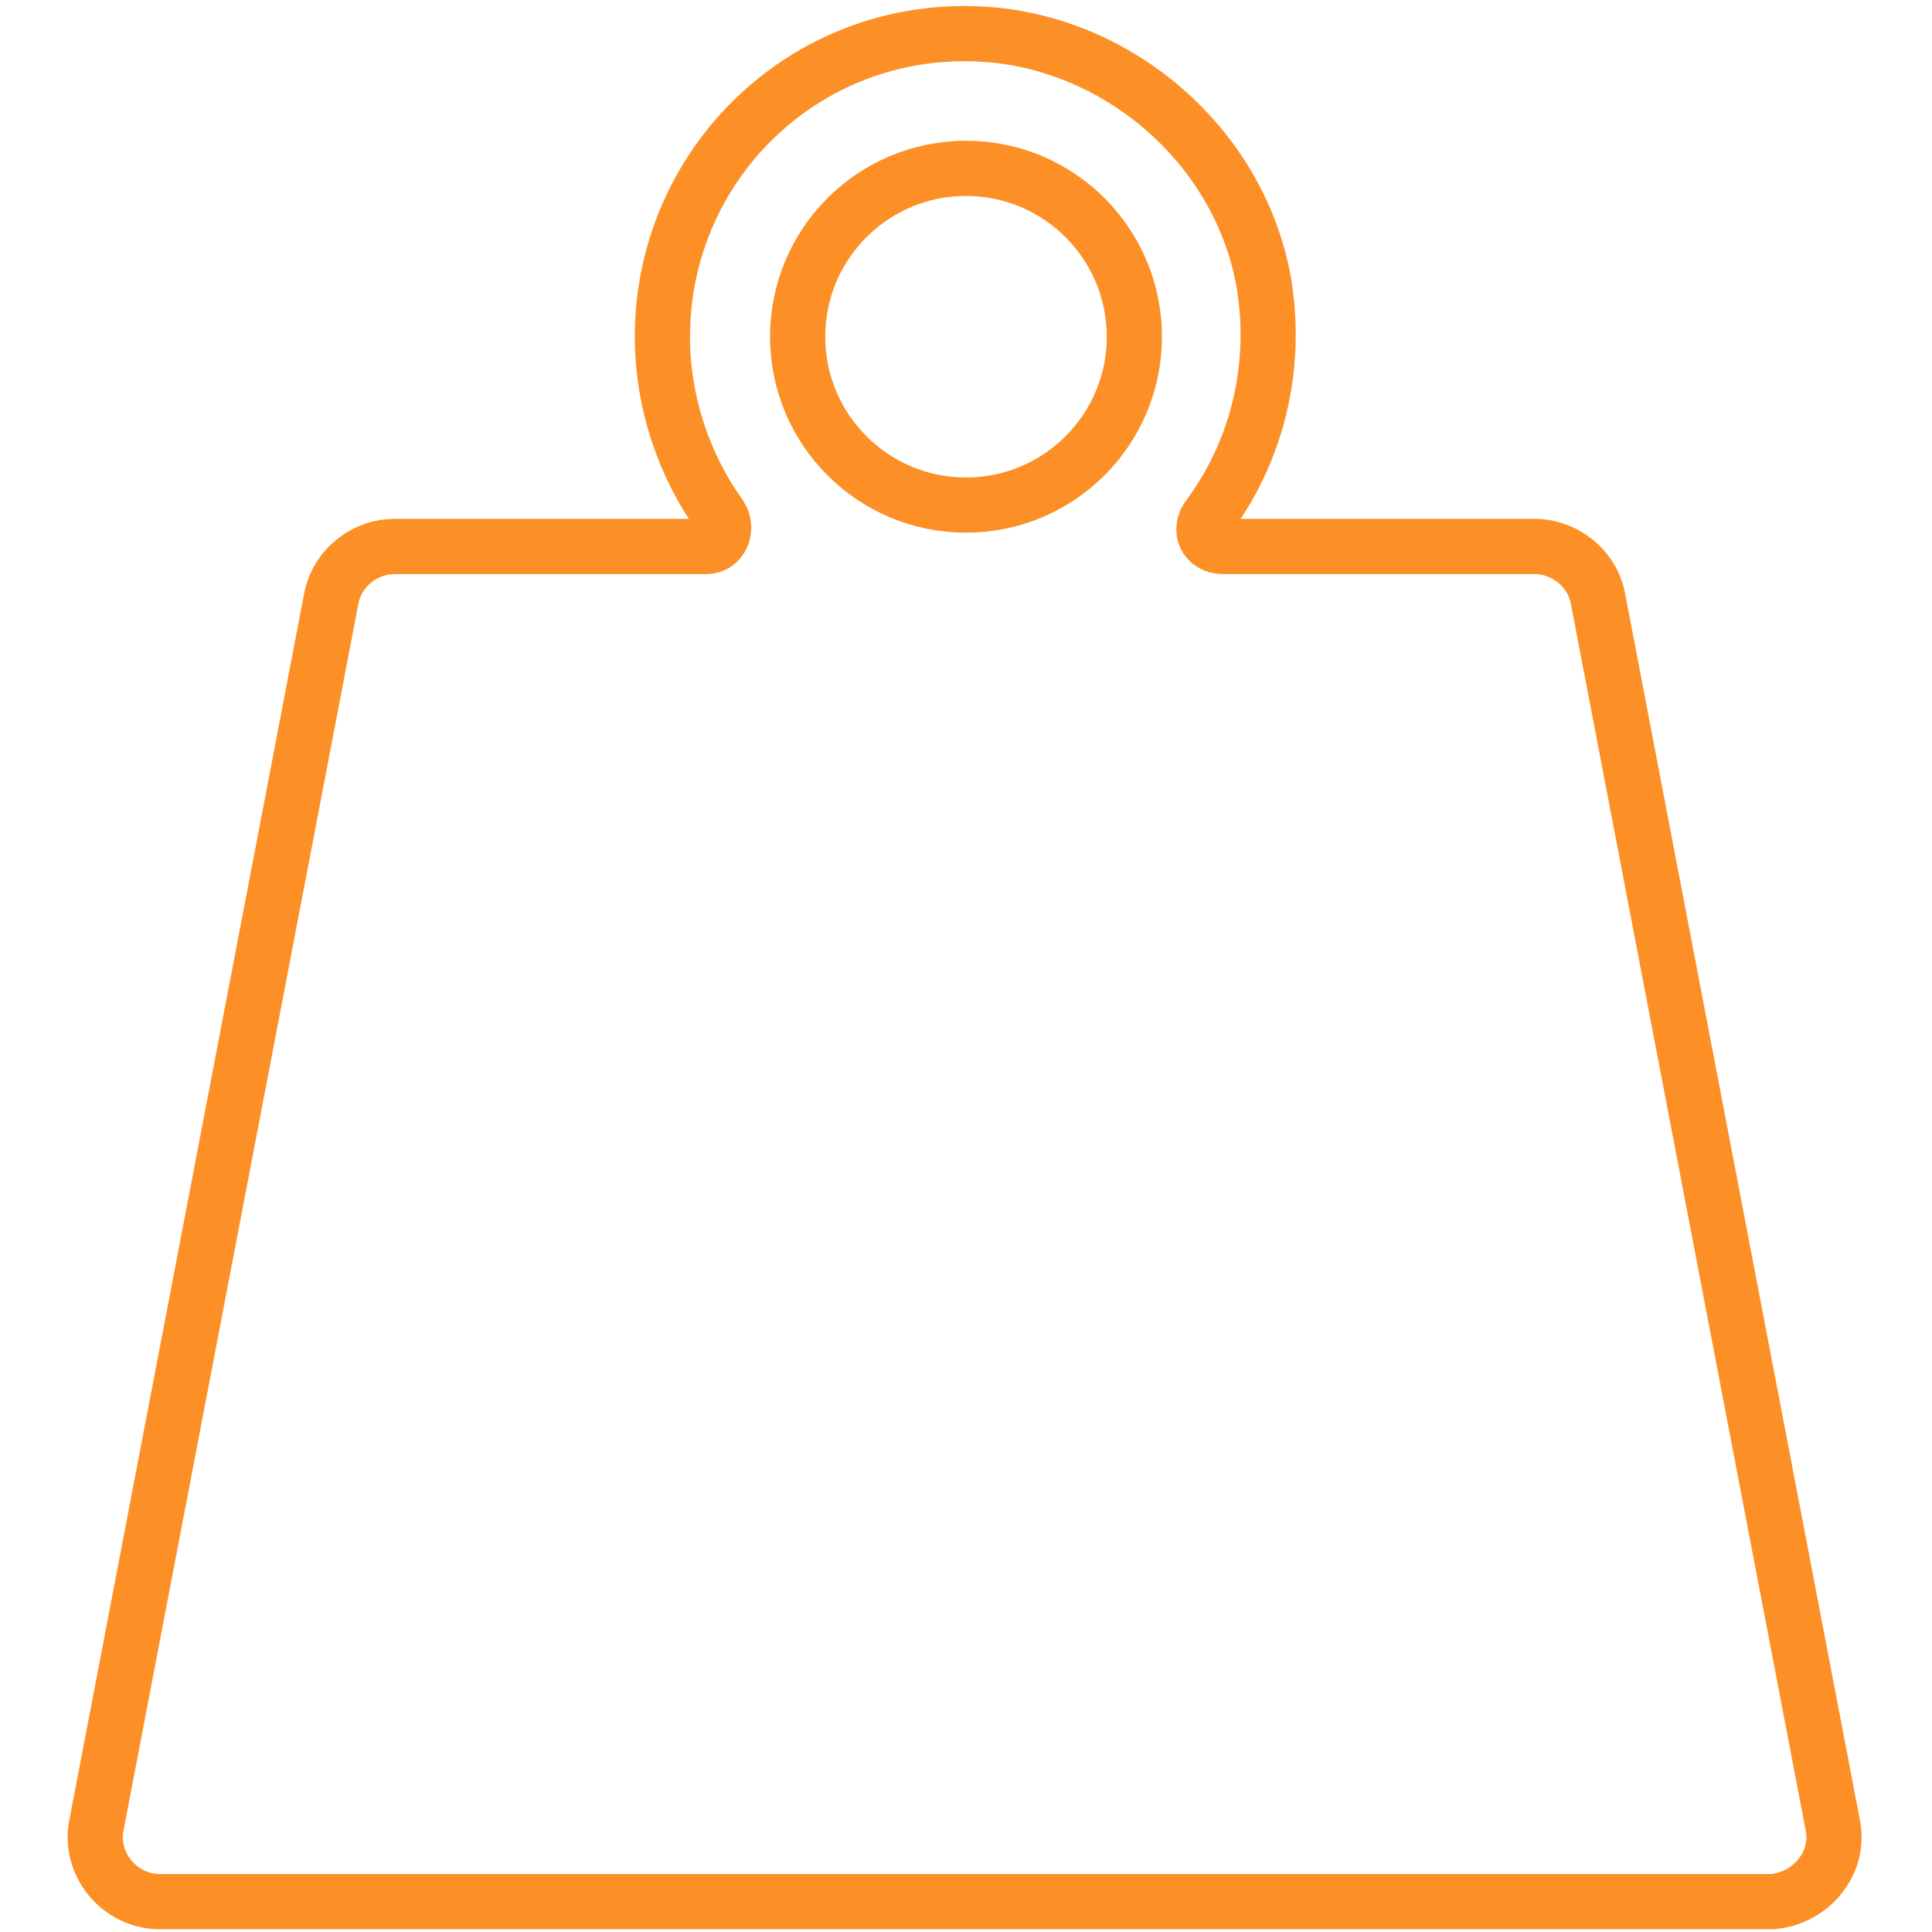<?xml version="1.0" encoding="UTF-8"?> <!-- Generator: Adobe Illustrator 23.0.4, SVG Export Plug-In . SVG Version: 6.00 Build 0) --> <svg xmlns="http://www.w3.org/2000/svg" xmlns:xlink="http://www.w3.org/1999/xlink" id="Слой_1" x="0px" y="0px" viewBox="0 0 70 70" style="enable-background:new 0 0 70 70;" xml:space="preserve"> <style type="text/css"> .st0{fill:none;stroke:#FC9026;stroke-width:2;stroke-miterlimit:10;} </style> <path class="st0" d="M66.4,66.1l-8.5-44.4c-0.2-1.1-1.2-1.9-2.3-1.9H44.3c-0.6,0-0.9-0.6-0.5-1.1c1.7-2.3,2.5-5.3,2-8.4 c-0.8-4.7-4.8-8.4-9.5-9C29.6,0.5,24,5.7,24,12.2c0,2.4,0.8,4.7,2.1,6.5c0.3,0.5,0,1.1-0.5,1.1H14.3c-1.1,0-2.1,0.8-2.3,1.9 L3.5,66.1c-0.3,1.4,0.8,2.8,2.3,2.8h58.4C65.6,68.8,66.7,67.5,66.4,66.1z"></path> <circle class="st0" cx="35" cy="12.2" r="6.1"></circle> </svg> 